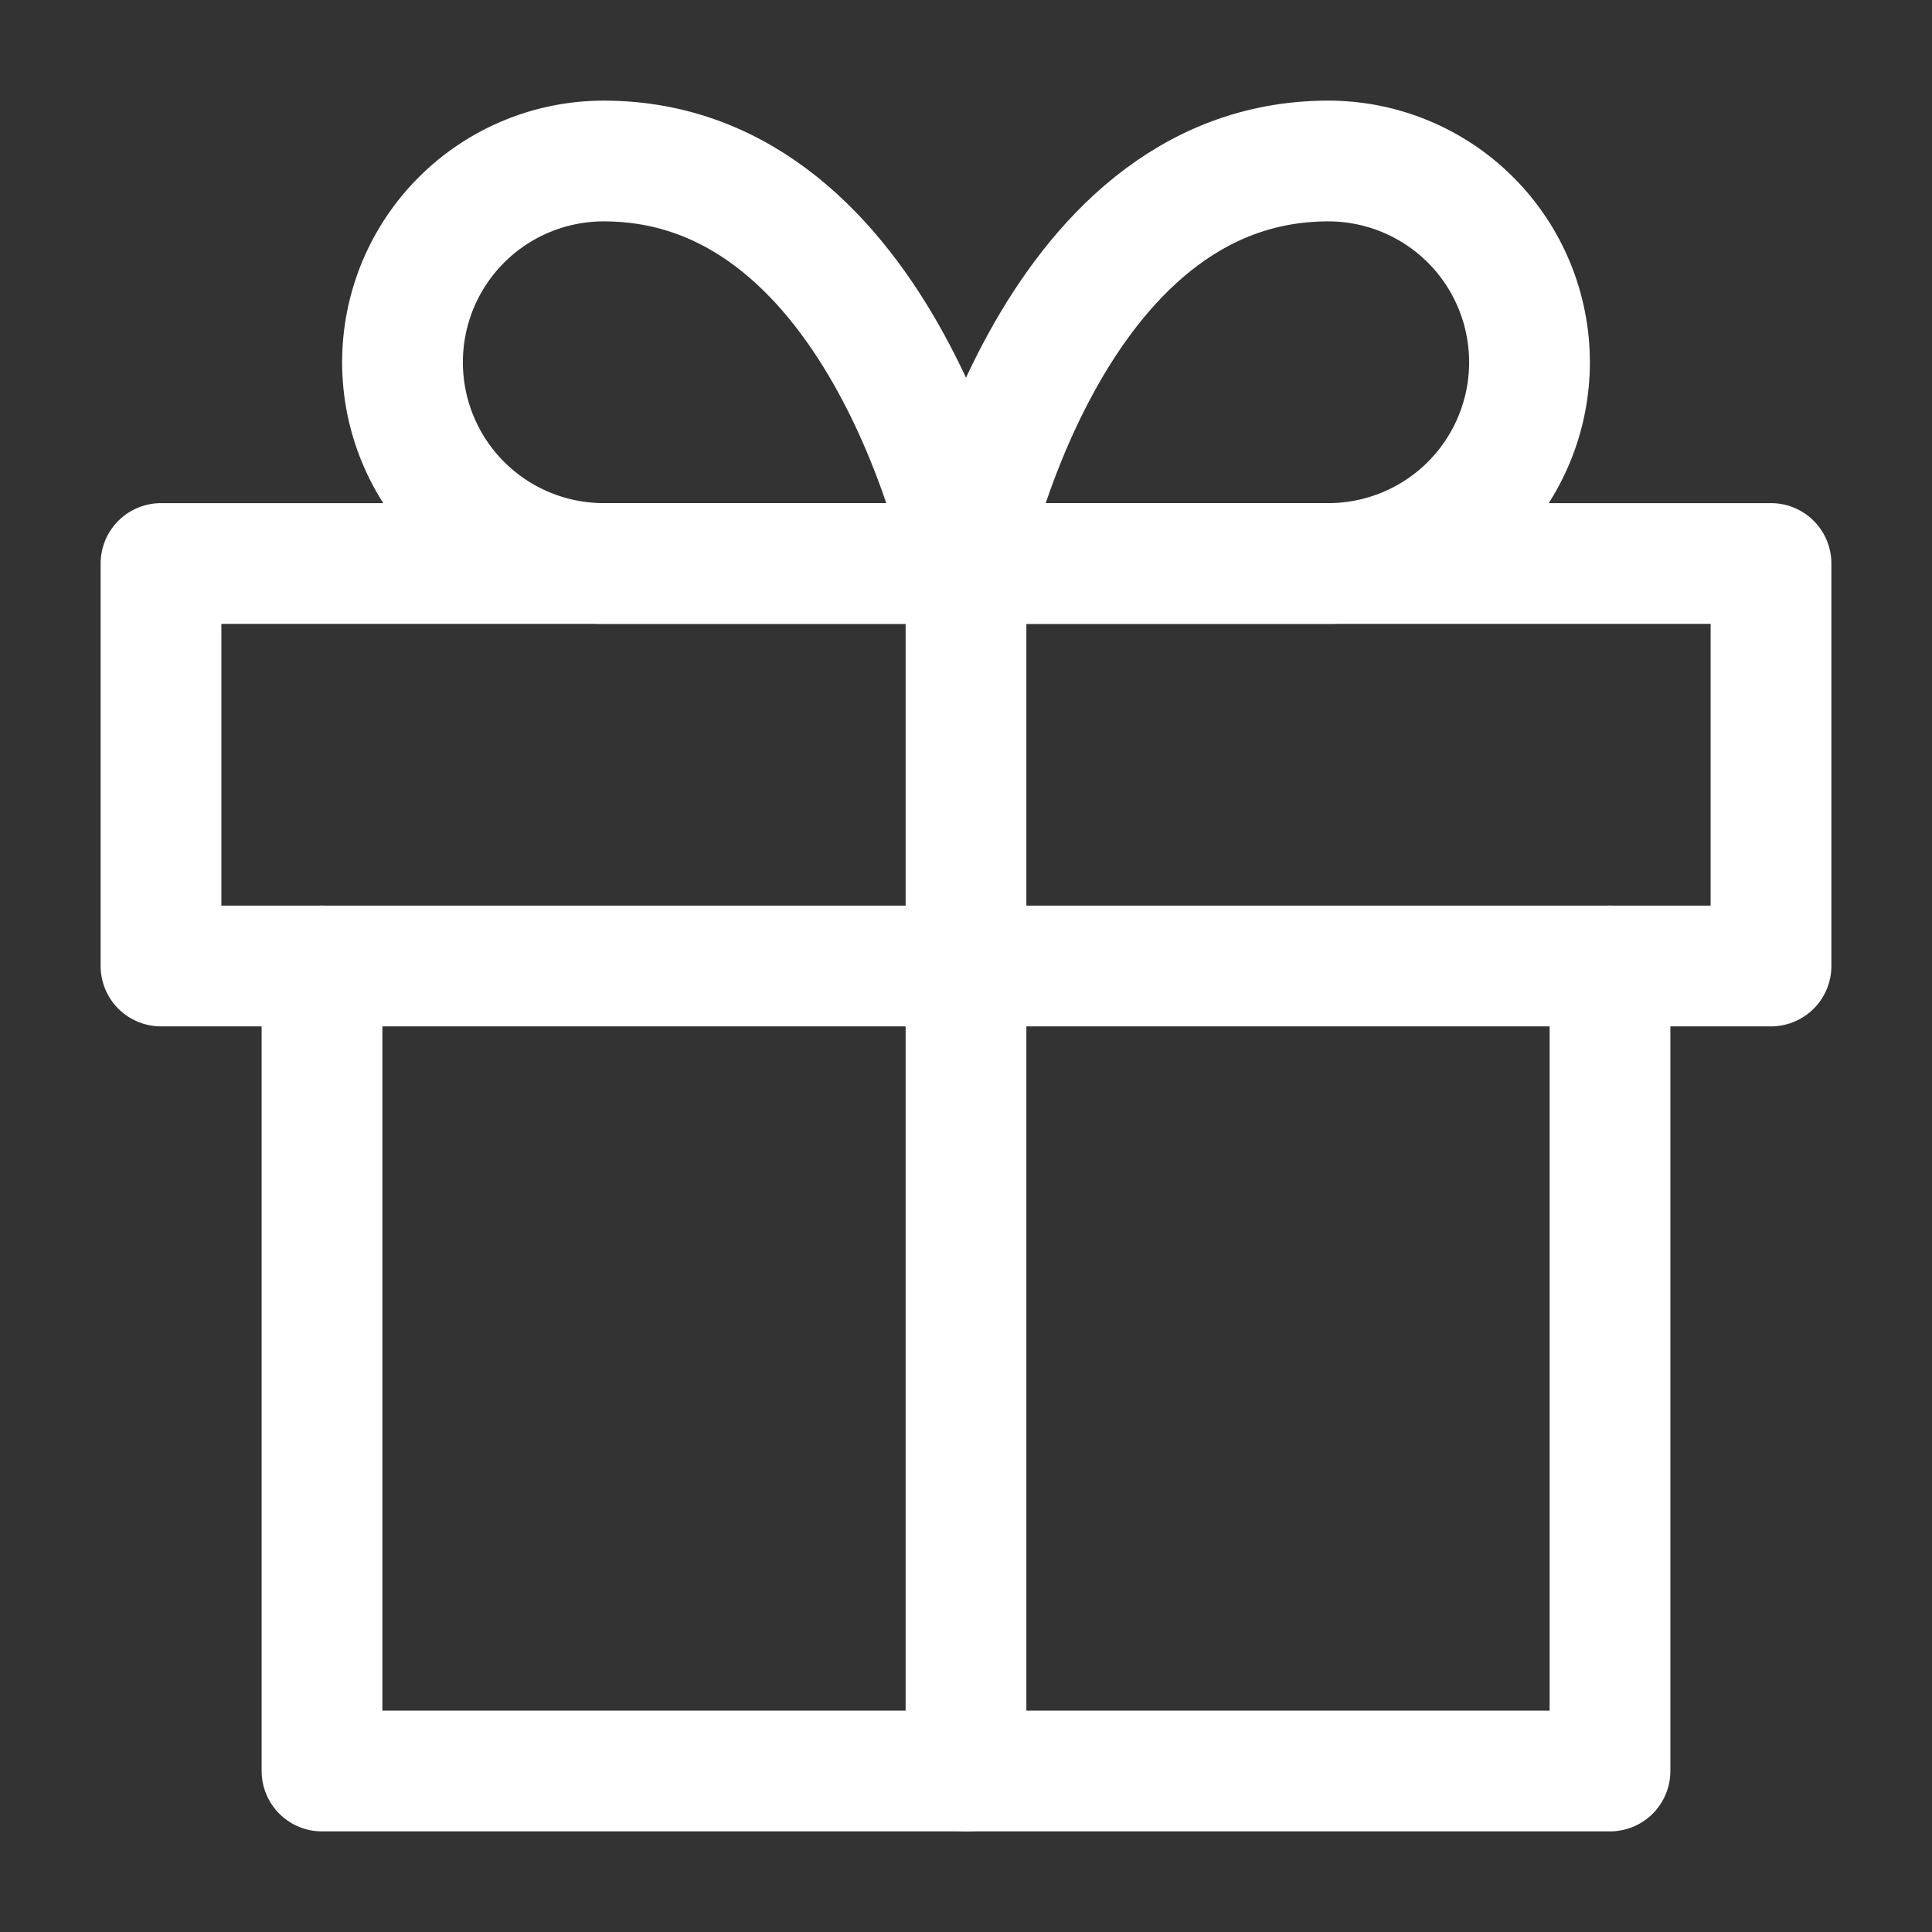 <?xml version="1.0" encoding="UTF-8"?> <svg xmlns="http://www.w3.org/2000/svg" width="24" height="24" viewBox="0 0 24 24" fill="none"><rect x="0" y="0" width="24" height="24" fill="#333333" stroke="none"/><path d="M20 12V22H4V12" stroke="white" stroke-width="1.5" stroke-linecap="round" stroke-linejoin="round"></path><path d="M22 7H2V12H22V7Z" stroke="white" stroke-width="1.5" stroke-linecap="round" stroke-linejoin="round"></path><path d="M12 22V7" stroke="white" stroke-width="1.5" stroke-linecap="round" stroke-linejoin="round"></path><path d="M12 7H7.5C6.837 7 6.201 6.737 5.732 6.268C5.263 5.799 5 5.163 5 4.5C5 3.837 5.263 3.201 5.732 2.732C6.201 2.263 6.837 2 7.5 2C11 2 12 7 12 7Z" stroke="white" stroke-width="1.5" stroke-linecap="round" stroke-linejoin="round"></path><path d="M12 7H16.5C17.163 7 17.799 6.737 18.268 6.268C18.737 5.799 19 5.163 19 4.5C19 3.837 18.737 3.201 18.268 2.732C17.799 2.263 17.163 2 16.5 2C13 2 12 7 12 7Z" stroke="white" stroke-width="1.5" stroke-linecap="round" stroke-linejoin="round"></path></svg> 